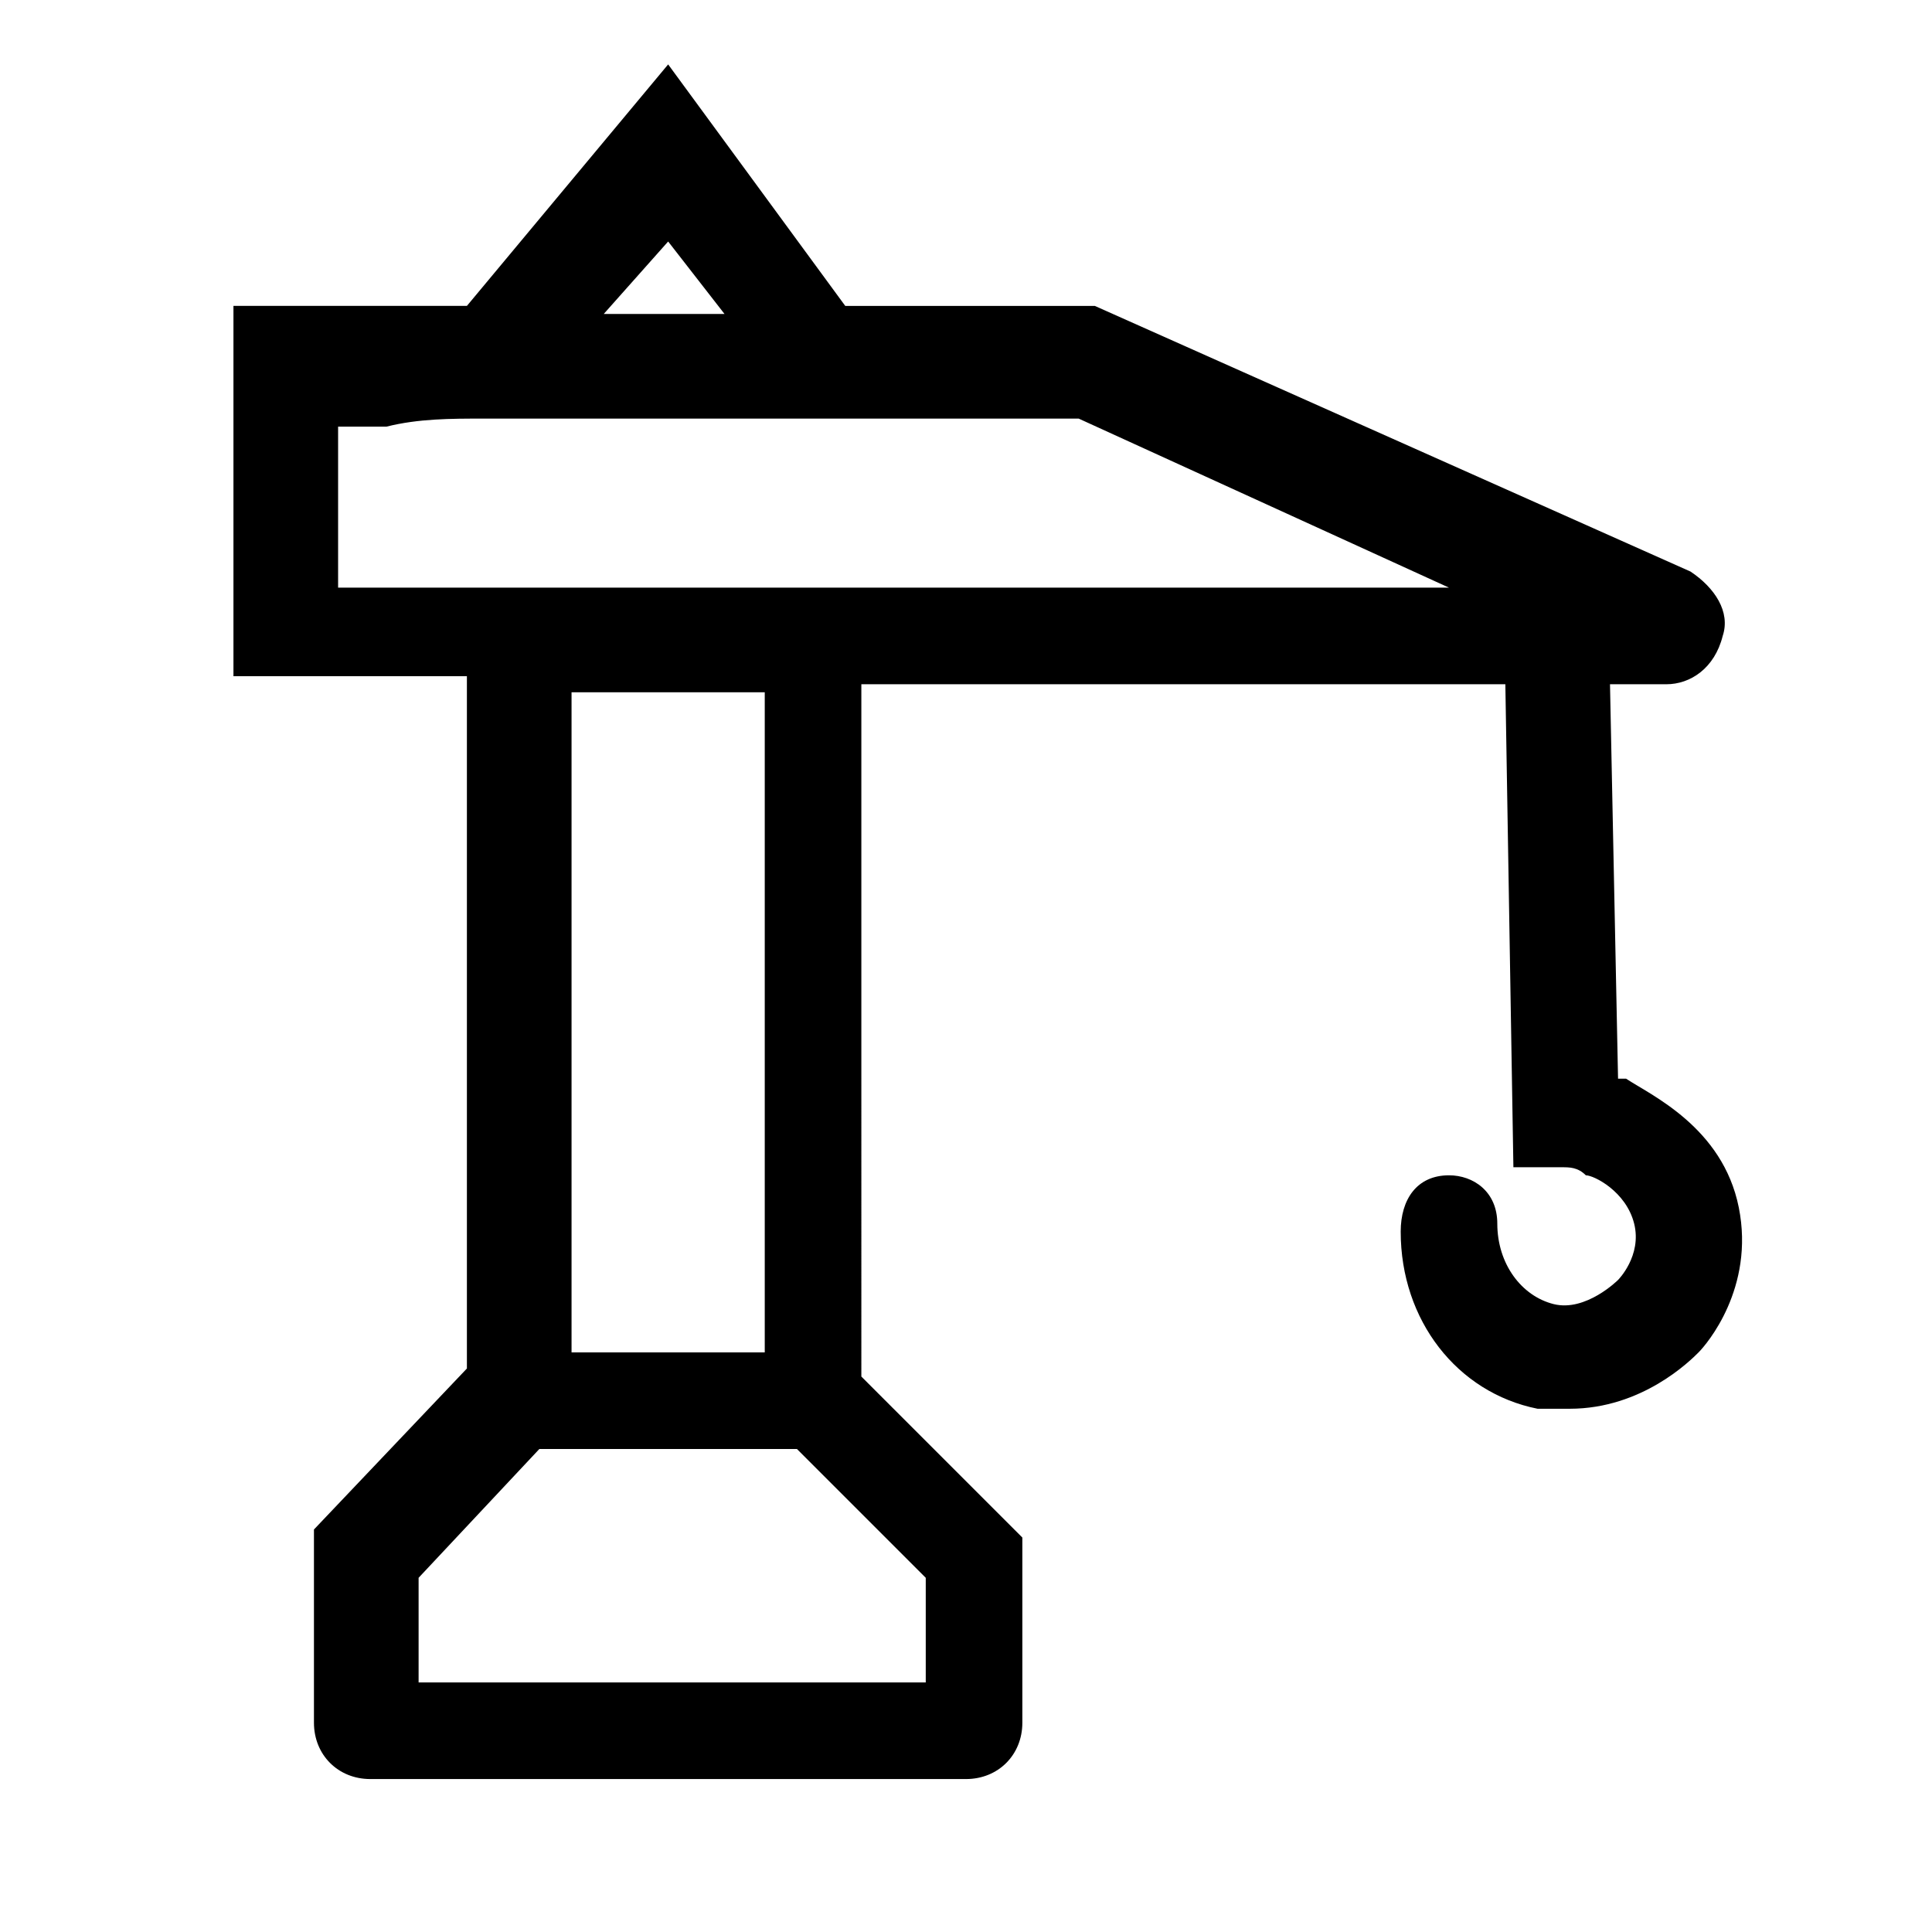 <svg xmlns="http://www.w3.org/2000/svg" width="24" height="24" viewBox="0 0 24 24"><path d="M21.6 15c-.2-1-1.1-1.4-1.4-1.6h-.1L20 8.5h.7c.3 0 .6-.2.7-.6.1-.3-.1-.6-.4-.8l-7.4-3.3h-3.1L8.3.8l-2.5 3H2.9v4.6h2.9V17l-1.9 2v2.4c0 .4.3.7.7.7H12c.4 0 .7-.3.7-.7v-2.3l-2-2V8.5h8l.1 6h.6c.1 0 .2 0 .3.1.1 0 .5.2.6.6.1.4-.2.7-.2.7s-.4.4-.8.3c-.4-.1-.7-.5-.7-1 0-.4-.3-.6-.6-.6-.4 0-.6.3-.6.7 0 1.1.7 2 1.7 2.2h.4c.9 0 1.5-.6 1.6-.7.1-.1.7-.8.5-1.8ZM9.5 16.8H7.1V8.6h2.4v8.2Zm2 4.1H5.2v-1.3L6.7 18h3.2l1.6 1.6v1.3ZM8.3 3l.7.9H7.5l.8-.9ZM6 5.2h7.4L18 7.3H4.2v-2h.6c.4-.1.8-.1 1.2-.1Z"/></svg>